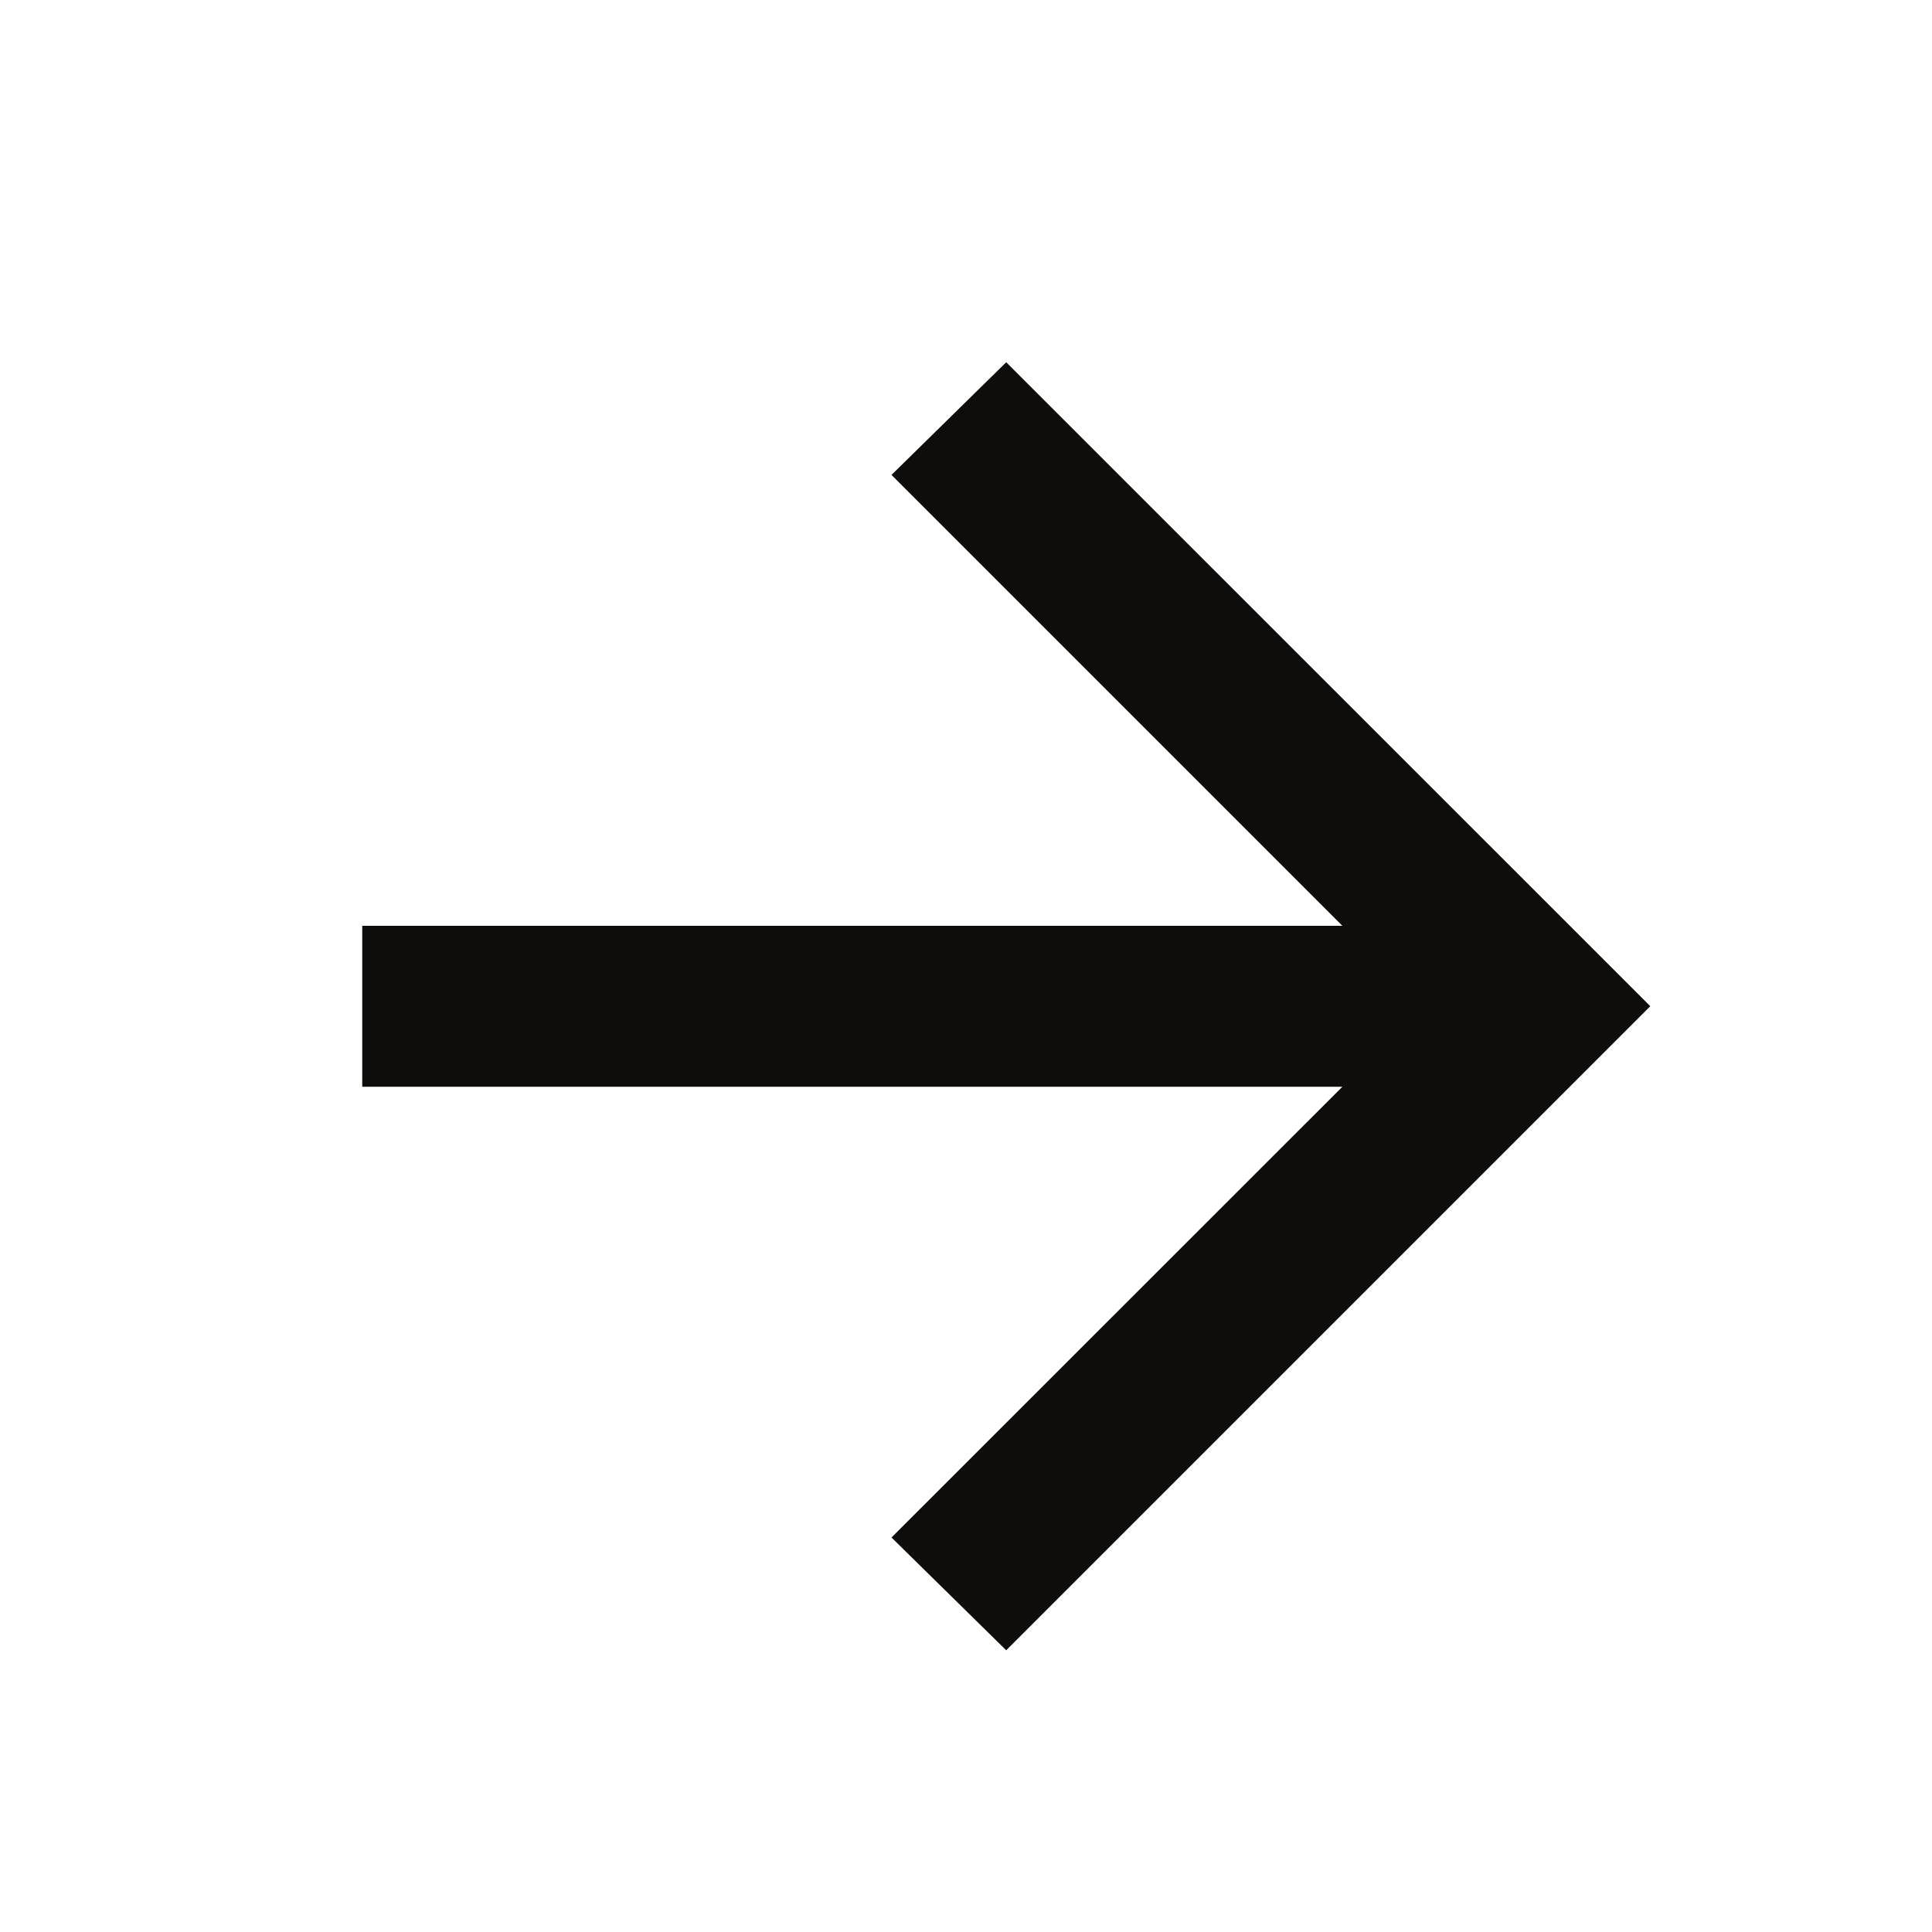 <svg width="16" height="16" viewBox="0 0 16 16" fill="none" xmlns="http://www.w3.org/2000/svg">
<path d="M11.117 9H3V7.667H11.117L7.383 3.933L8.333 3L13.667 8.333L8.333 13.667L7.383 12.733L11.117 9Z" fill="#0E0D0C"/>
</svg>
